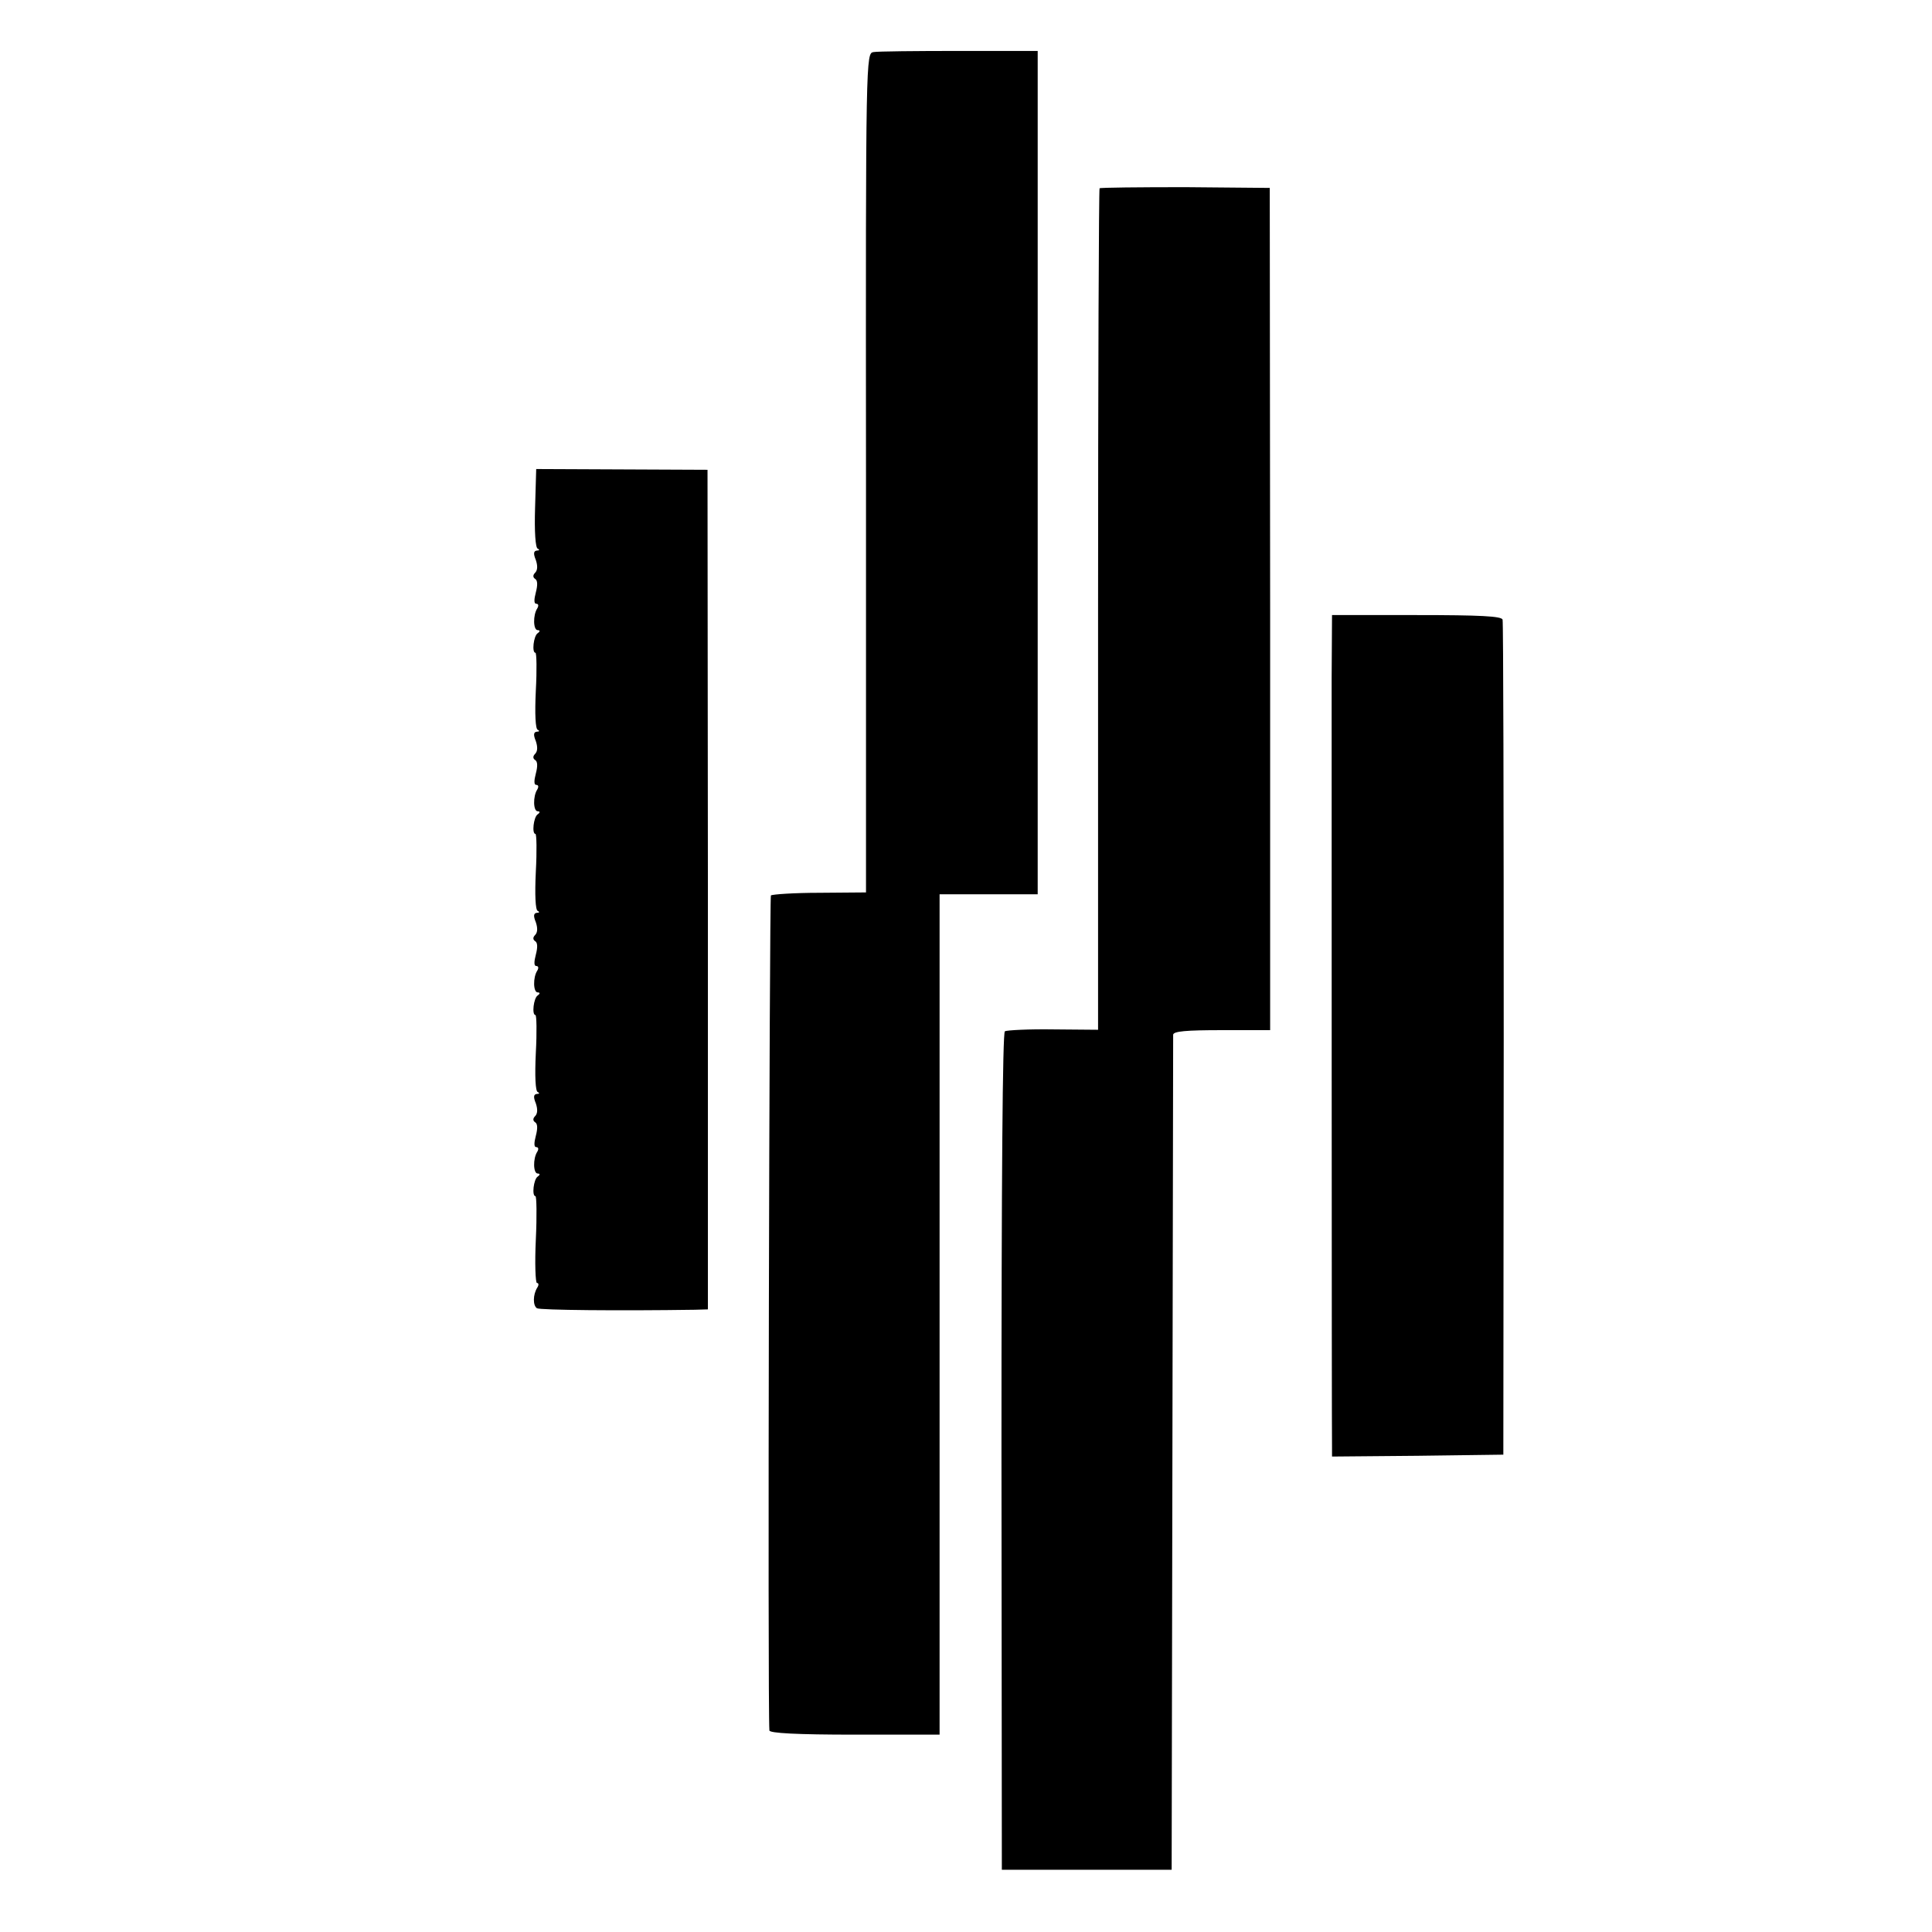 <?xml version="1.0" standalone="no"?>
<!DOCTYPE svg PUBLIC "-//W3C//DTD SVG 20010904//EN"
 "http://www.w3.org/TR/2001/REC-SVG-20010904/DTD/svg10.dtd">
<svg version="1.0" xmlns="http://www.w3.org/2000/svg"
 width="512pt" height="512pt" viewBox="0 0 512 512"
 preserveAspectRatio="xMidYMid meet">
<g transform="translate(0,512) scale(0.1,-0.1)"
fill="#000000" stroke="none">
<path d="M2315 4982 c-20 -3 -21 -6 -20 -1115 l0 -1112 -123 -1 c-67 0 -125
-4 -129 -7 -4 -5 -9 -2148 -4 -2213 1 -7 72 -11 226 -11 l225 0 0 1114 0 1113
130 0 130 0 0 1118 0 1117 -207 0 c-115 0 -217 -1 -228 -3z"/>
<path d="M2914 4621 c-2 -2 -4 -505 -4 -1117 l0 -1113 -118 1 c-65 1 -123 -2
-129 -5 -6 -4 -9 -381 -9 -1114 l1 -1108 225 0 225 0 2 1100 c1 605 2 1106 2
1113 1 9 34 12 129 12 l128 0 0 1116 -1 1116 -223 2 c-123 0 -226 -1 -228 -3z"/>
<path d="M1418 3774 c-2 -63 1 -106 7 -108 6 -3 4 -5 -2 -5 -9 -1 -10 -8 -3
-25 5 -15 5 -27 -2 -34 -6 -6 -6 -12 0 -16 7 -4 7 -17 2 -36 -5 -19 -5 -30 1
-30 6 0 7 -5 3 -12 -12 -18 -11 -58 1 -58 6 0 7 -3 0 -8 -11 -7 -16 -52 -6
-52 3 0 4 -45 1 -100 -3 -62 -1 -102 5 -104 6 -3 4 -5 -2 -5 -9 -1 -10 -8 -3
-25 5 -15 5 -27 -2 -34 -6 -6 -6 -12 0 -16 7 -4 7 -17 2 -36 -5 -19 -5 -30 1
-30 6 0 7 -5 3 -12 -12 -18 -11 -58 1 -58 6 0 7 -3 0 -8 -11 -7 -16 -52 -6
-52 3 0 4 -45 1 -100 -3 -62 -1 -102 5 -104 6 -3 4 -5 -2 -5 -9 -1 -10 -8 -3
-25 5 -15 5 -27 -2 -34 -6 -6 -6 -12 0 -16 7 -4 7 -17 2 -36 -5 -19 -5 -30 1
-30 6 0 7 -5 3 -12 -12 -18 -11 -58 1 -58 6 0 7 -3 0 -8 -11 -7 -16 -52 -6
-52 3 0 4 -45 1 -100 -3 -62 -1 -102 5 -104 6 -3 4 -5 -2 -5 -9 -1 -10 -8 -3
-25 5 -15 5 -27 -2 -34 -6 -6 -6 -12 0 -16 7 -4 7 -17 2 -36 -5 -19 -5 -30 1
-30 6 0 7 -5 3 -12 -12 -18 -11 -58 1 -58 6 0 7 -3 0 -8 -11 -7 -16 -52 -6
-52 3 0 4 -52 1 -115 -3 -63 -1 -115 3 -115 5 0 5 -6 1 -12 -12 -19 -12 -48
-1 -55 8 -5 218 -7 418 -4 l35 1 0 1113 -1 1112 -227 1 -227 1 -3 -103z"/>
<path d="M3529 3323 c0 -172 0 -2000 1 -2041 l0 -22 227 2 227 3 1 1100 c0
605 -1 1106 -3 1113 -3 9 -58 12 -228 12 l-224 0 -1 -167z"/>
</g>
</svg>
